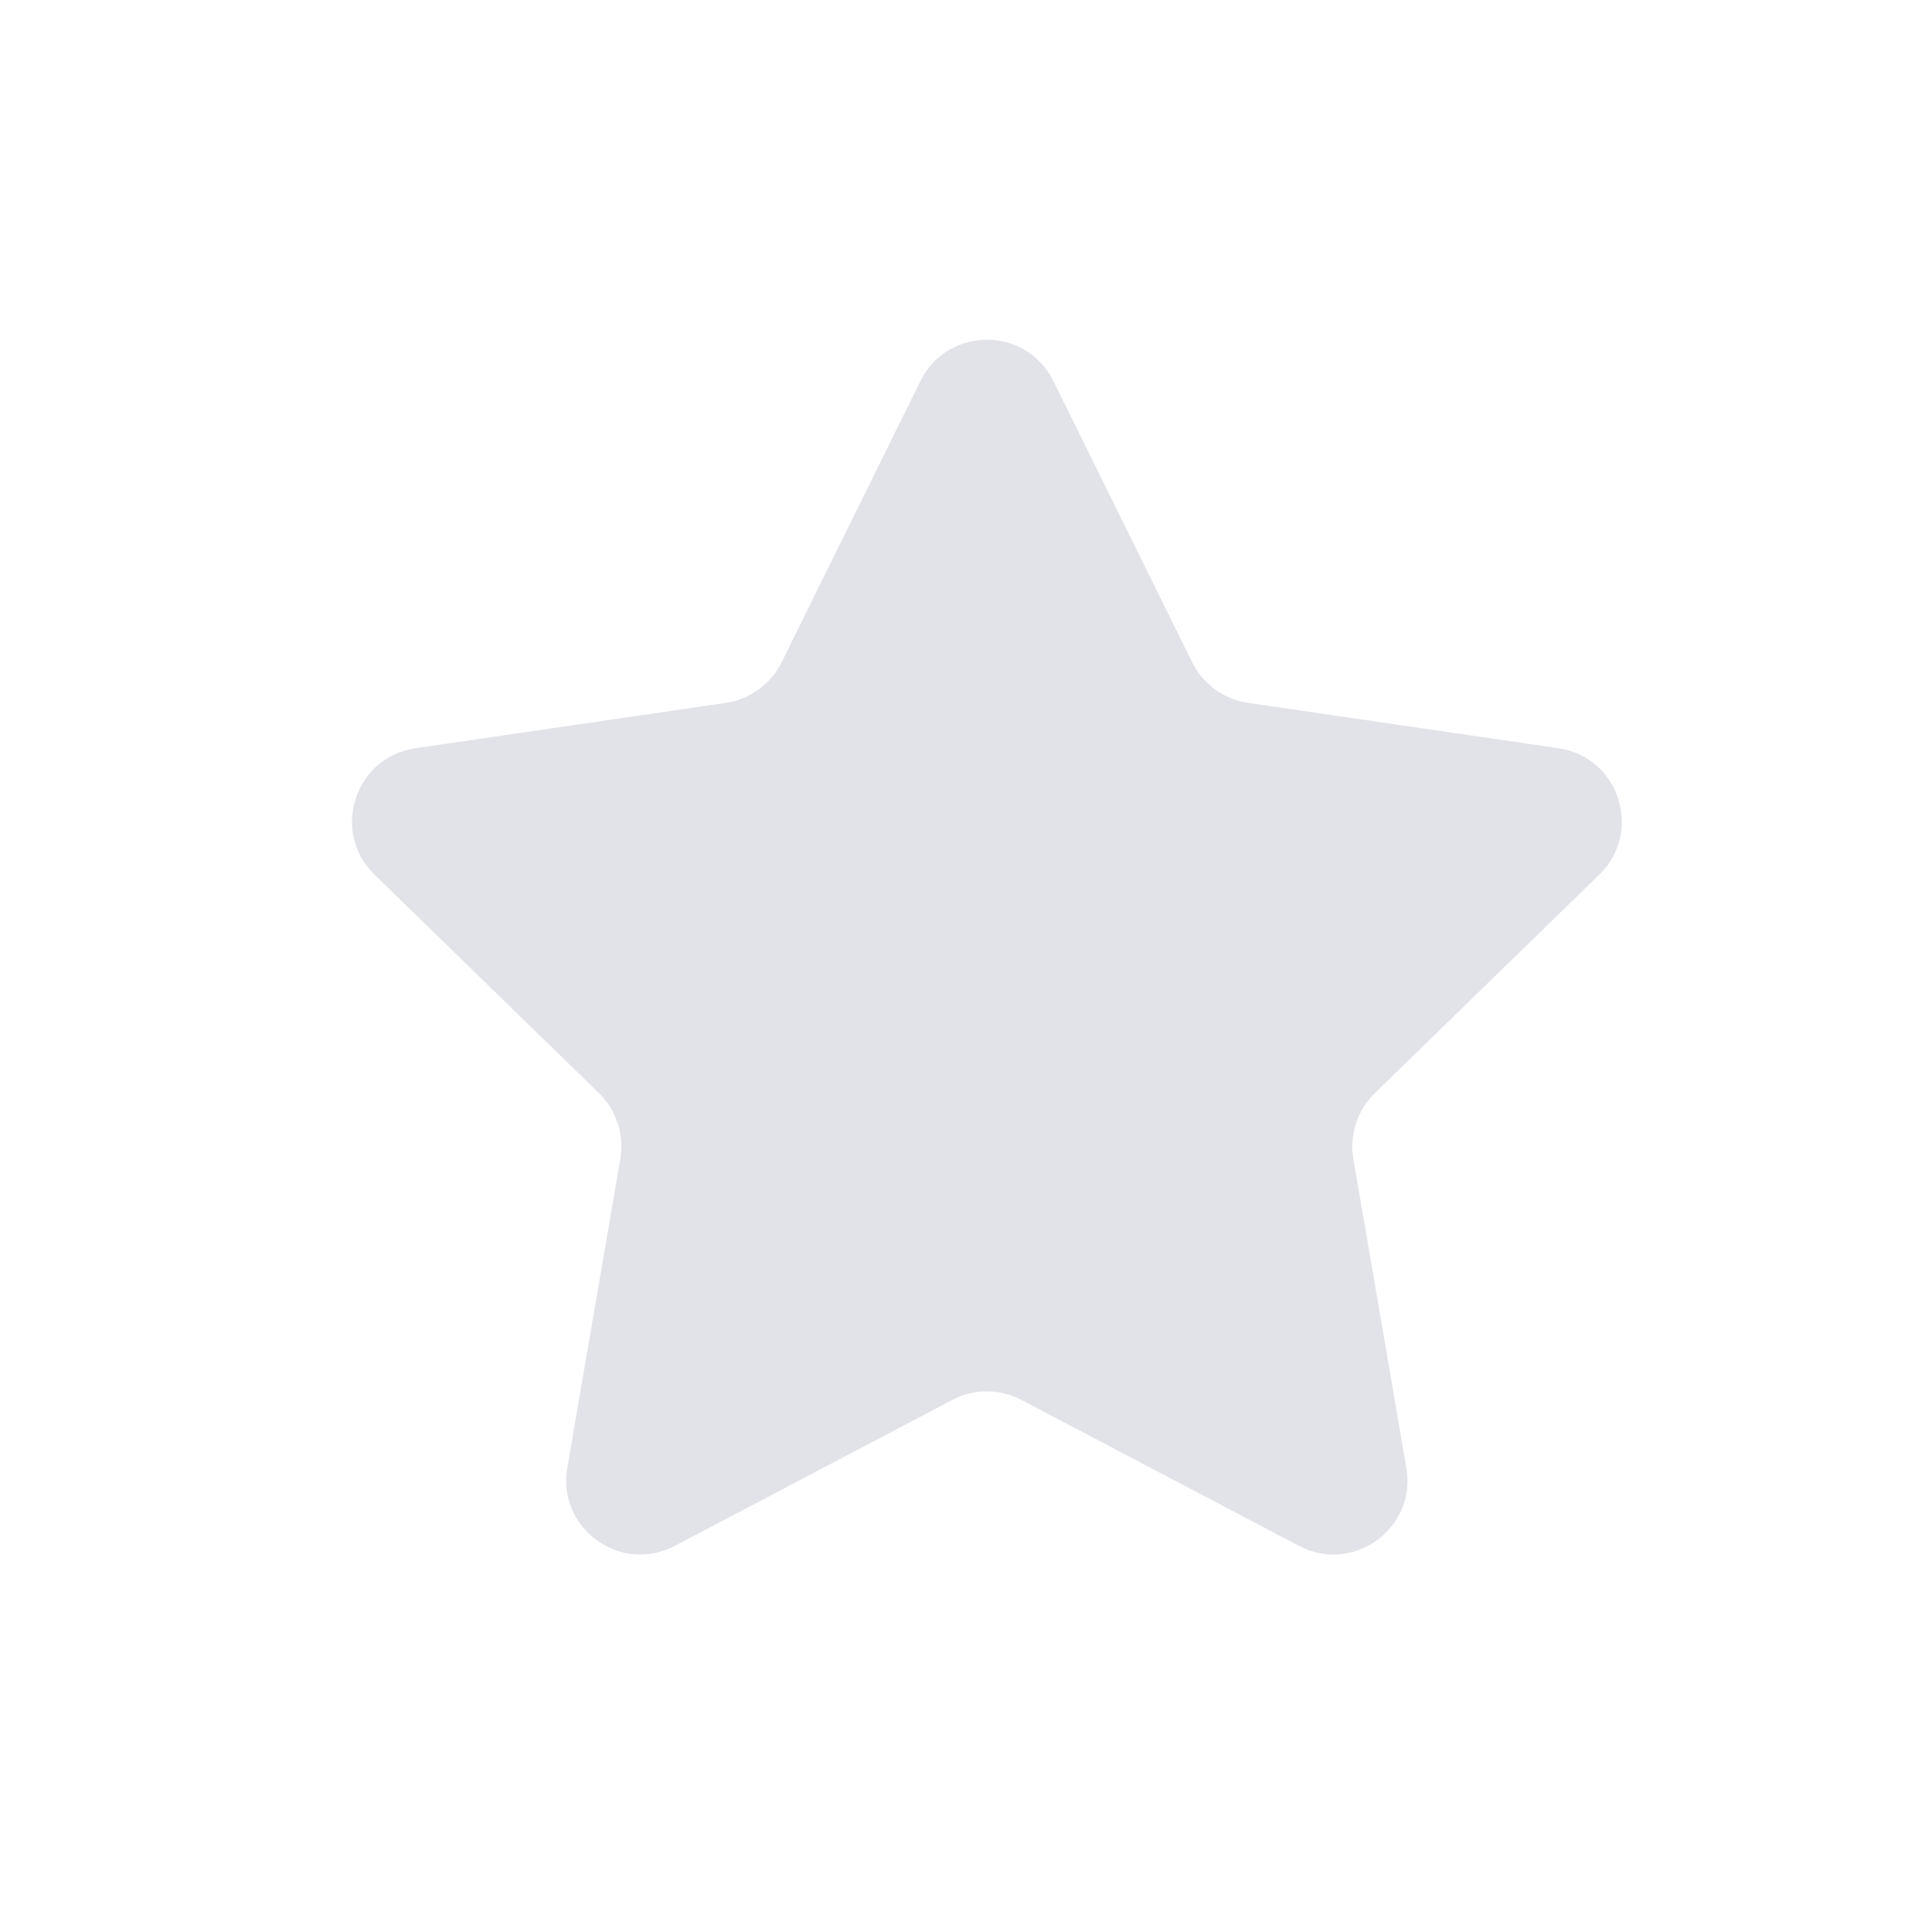 <svg width="14" height="14" viewBox="0 0 14 14" fill="none" xmlns="http://www.w3.org/2000/svg">
<path opacity="0.5" d="M6.67 2.761C6.867 2.362 7.436 2.362 7.633 2.761L8.639 4.799C8.717 4.957 8.868 5.067 9.042 5.093L11.293 5.422C11.733 5.486 11.908 6.027 11.59 6.337L9.962 7.922C9.835 8.046 9.778 8.223 9.807 8.397L10.191 10.637C10.267 11.075 9.806 11.409 9.413 11.202L7.401 10.144C7.245 10.062 7.058 10.062 6.902 10.144L4.89 11.202C4.496 11.409 4.036 11.075 4.111 10.637L4.495 8.397C4.525 8.223 4.467 8.046 4.341 7.922L2.713 6.337C2.395 6.027 2.57 5.486 3.01 5.422L5.261 5.093C5.435 5.067 5.586 4.957 5.664 4.799L6.67 2.761Z" fill="#C7C8D2"/>
</svg>
